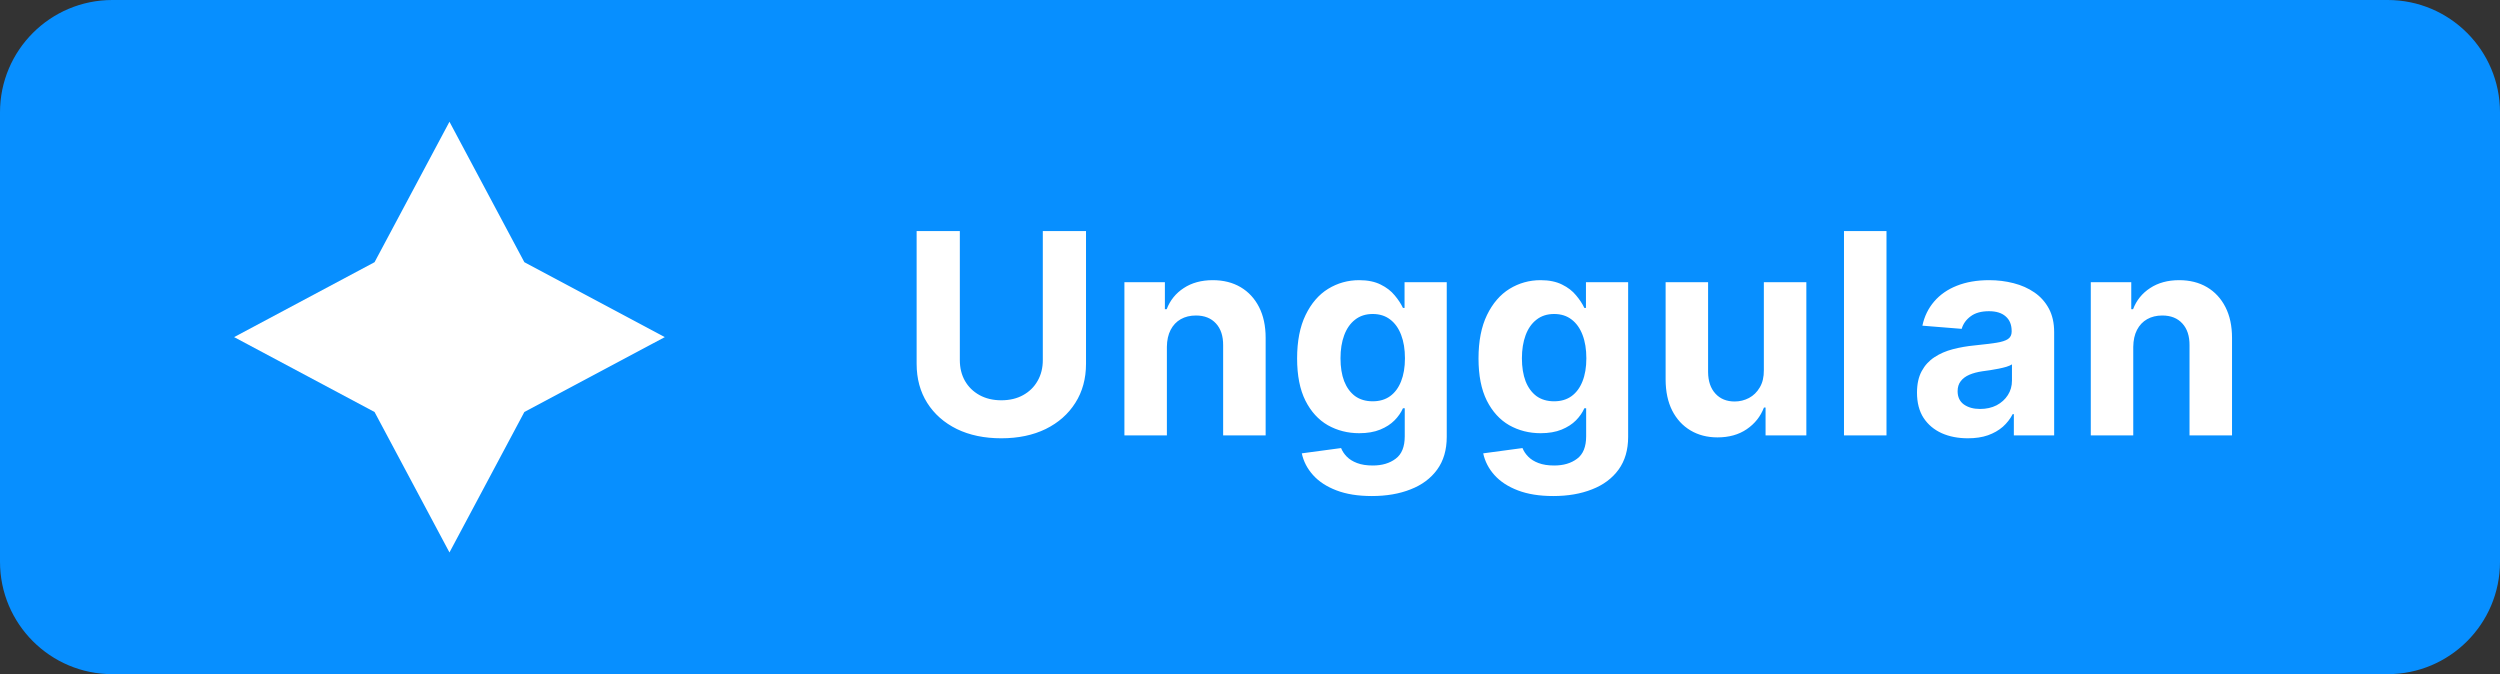 <svg width="89" height="24" viewBox="0 0 89 24" fill="none" xmlns="http://www.w3.org/2000/svg">
<rect x="0" y="0" width="89" height="24" fill="#333333" stroke="none"/>
<path d="M0 4C0 1.791 1.791 0 4 0H85C87.209 0 89 1.791 89 4V20C89 22.209 87.209 24 85 24H4C1.791 24 0 22.209 0 20V4Z" fill="#078FFF"/>
<g clip-path="url(#clip0_1097_27781)">
<path d="M16.001 4.334L18.667 9.334L23.667 12.001L18.667 14.667L16.001 19.667L13.334 14.667L8.334 12.001L13.334 9.334L16.001 4.334Z" fill="white"/>
</g>
<path d="M37.124 8.227H38.662V12.95C38.662 13.481 38.535 13.945 38.282 14.342C38.031 14.74 37.679 15.05 37.227 15.273C36.775 15.493 36.248 15.603 35.647 15.603C35.043 15.603 34.515 15.493 34.063 15.273C33.611 15.05 33.26 14.74 33.008 14.342C32.758 13.945 32.632 13.481 32.632 12.95V8.227H34.17V12.819C34.17 13.096 34.23 13.342 34.351 13.557C34.474 13.773 34.647 13.942 34.869 14.065C35.092 14.188 35.351 14.25 35.647 14.25C35.945 14.25 36.205 14.188 36.425 14.065C36.647 13.942 36.819 13.773 36.94 13.557C37.063 13.342 37.124 13.096 37.124 12.819V8.227ZM41.541 12.347V15.5H40.029V10.046H41.47V11.008H41.534C41.655 10.691 41.858 10.44 42.142 10.255C42.426 10.068 42.77 9.974 43.175 9.974C43.554 9.974 43.884 10.057 44.166 10.223C44.447 10.389 44.666 10.626 44.823 10.933C44.979 11.239 45.057 11.603 45.057 12.027V15.5H43.544V12.297C43.547 11.963 43.461 11.703 43.289 11.516C43.116 11.326 42.878 11.232 42.575 11.232C42.371 11.232 42.191 11.275 42.035 11.363C41.881 11.45 41.76 11.578 41.673 11.746C41.588 11.912 41.544 12.112 41.541 12.347ZM48.837 17.659C48.347 17.659 47.926 17.592 47.576 17.457C47.228 17.324 46.951 17.143 46.745 16.913C46.539 16.684 46.405 16.426 46.344 16.139L47.743 15.951C47.786 16.06 47.853 16.162 47.945 16.256C48.038 16.351 48.16 16.427 48.311 16.484C48.465 16.543 48.652 16.572 48.872 16.572C49.201 16.572 49.472 16.492 49.685 16.331C49.901 16.172 50.009 15.906 50.009 15.532V14.534H49.945C49.878 14.686 49.779 14.829 49.646 14.964C49.514 15.099 49.343 15.209 49.135 15.294C48.927 15.379 48.678 15.422 48.389 15.422C47.98 15.422 47.607 15.327 47.271 15.138C46.937 14.946 46.67 14.654 46.472 14.261C46.275 13.865 46.177 13.366 46.177 12.762C46.177 12.144 46.278 11.628 46.479 11.214C46.68 10.8 46.947 10.489 47.281 10.283C47.617 10.077 47.986 9.974 48.386 9.974C48.691 9.974 48.947 10.027 49.153 10.131C49.359 10.232 49.524 10.36 49.65 10.514C49.778 10.666 49.876 10.815 49.945 10.962H50.002V10.046H51.504V15.553C51.504 16.017 51.39 16.405 51.163 16.718C50.935 17.03 50.621 17.265 50.218 17.421C49.818 17.58 49.358 17.659 48.837 17.659ZM48.869 14.286C49.112 14.286 49.319 14.225 49.487 14.104C49.657 13.981 49.787 13.806 49.877 13.579C49.969 13.349 50.016 13.075 50.016 12.755C50.016 12.435 49.971 12.158 49.881 11.924C49.791 11.687 49.661 11.504 49.49 11.374C49.32 11.243 49.112 11.178 48.869 11.178C48.62 11.178 48.411 11.246 48.24 11.381C48.07 11.513 47.941 11.698 47.853 11.935C47.765 12.171 47.722 12.445 47.722 12.755C47.722 13.07 47.765 13.342 47.853 13.572C47.943 13.799 48.072 13.975 48.24 14.101C48.411 14.224 48.62 14.286 48.869 14.286ZM55.295 17.659C54.805 17.659 54.385 17.592 54.034 17.457C53.686 17.324 53.409 17.143 53.203 16.913C52.997 16.684 52.864 16.426 52.802 16.139L54.201 15.951C54.244 16.06 54.311 16.162 54.404 16.256C54.496 16.351 54.618 16.427 54.769 16.484C54.923 16.543 55.11 16.572 55.33 16.572C55.659 16.572 55.931 16.492 56.144 16.331C56.359 16.172 56.467 15.906 56.467 15.532V14.534H56.403C56.337 14.686 56.237 14.829 56.105 14.964C55.972 15.099 55.801 15.209 55.593 15.294C55.385 15.379 55.136 15.422 54.847 15.422C54.438 15.422 54.065 15.327 53.729 15.138C53.395 14.946 53.129 14.654 52.93 14.261C52.733 13.865 52.635 13.366 52.635 12.762C52.635 12.144 52.736 11.628 52.937 11.214C53.138 10.8 53.406 10.489 53.739 10.283C54.076 10.077 54.444 9.974 54.844 9.974C55.149 9.974 55.405 10.027 55.611 10.131C55.817 10.232 55.983 10.36 56.108 10.514C56.236 10.666 56.334 10.815 56.403 10.962H56.46V10.046H57.962V15.553C57.962 16.017 57.848 16.405 57.621 16.718C57.394 17.03 57.079 17.265 56.676 17.421C56.276 17.58 55.816 17.659 55.295 17.659ZM55.327 14.286C55.571 14.286 55.777 14.225 55.945 14.104C56.115 13.981 56.245 13.806 56.335 13.579C56.428 13.349 56.474 13.075 56.474 12.755C56.474 12.435 56.429 12.158 56.339 11.924C56.249 11.687 56.119 11.504 55.948 11.374C55.778 11.243 55.571 11.178 55.327 11.178C55.078 11.178 54.869 11.246 54.698 11.381C54.528 11.513 54.399 11.698 54.311 11.935C54.224 12.171 54.18 12.445 54.18 12.755C54.18 13.07 54.224 13.342 54.311 13.572C54.401 13.799 54.53 13.975 54.698 14.101C54.869 14.224 55.078 14.286 55.327 14.286ZM62.793 13.178V10.046H64.306V15.5H62.854V14.509H62.797C62.674 14.829 62.469 15.086 62.183 15.28C61.899 15.474 61.552 15.571 61.142 15.571C60.778 15.571 60.457 15.488 60.18 15.322C59.903 15.157 59.686 14.921 59.53 14.616C59.376 14.31 59.298 13.945 59.296 13.518V10.046H60.808V13.249C60.811 13.57 60.897 13.825 61.068 14.012C61.238 14.199 61.467 14.293 61.753 14.293C61.935 14.293 62.106 14.251 62.264 14.168C62.423 14.083 62.551 13.958 62.648 13.792C62.747 13.626 62.796 13.421 62.793 13.178ZM67.159 8.227V15.5H65.646V8.227H67.159ZM70.056 15.603C69.708 15.603 69.398 15.543 69.126 15.422C68.854 15.299 68.638 15.118 68.48 14.879C68.323 14.637 68.245 14.336 68.245 13.977C68.245 13.674 68.301 13.419 68.412 13.213C68.523 13.007 68.675 12.841 68.867 12.716C69.058 12.59 69.276 12.496 69.52 12.432C69.766 12.368 70.024 12.323 70.294 12.297C70.611 12.264 70.867 12.233 71.061 12.204C71.255 12.174 71.396 12.129 71.484 12.07C71.571 12.01 71.615 11.923 71.615 11.807V11.786C71.615 11.561 71.544 11.387 71.402 11.264C71.263 11.14 71.064 11.079 70.806 11.079C70.533 11.079 70.317 11.139 70.156 11.26C69.995 11.378 69.888 11.527 69.836 11.707L68.437 11.594C68.508 11.262 68.648 10.976 68.856 10.734C69.064 10.491 69.333 10.303 69.662 10.173C69.993 10.041 70.377 9.974 70.813 9.974C71.116 9.974 71.406 10.01 71.683 10.081C71.962 10.152 72.209 10.262 72.425 10.411C72.643 10.56 72.814 10.752 72.94 10.986C73.065 11.219 73.128 11.497 73.128 11.821V15.5H71.693V14.744H71.651C71.563 14.914 71.446 15.064 71.299 15.195C71.152 15.322 70.976 15.423 70.77 15.496C70.564 15.568 70.326 15.603 70.056 15.603ZM70.49 14.559C70.712 14.559 70.909 14.515 71.079 14.428C71.249 14.338 71.383 14.217 71.48 14.065C71.577 13.914 71.626 13.742 71.626 13.55V12.972C71.579 13.002 71.513 13.031 71.431 13.057C71.35 13.081 71.259 13.103 71.157 13.124C71.055 13.143 70.954 13.161 70.852 13.178C70.75 13.192 70.658 13.205 70.575 13.217C70.397 13.243 70.242 13.284 70.109 13.341C69.977 13.398 69.874 13.475 69.801 13.572C69.727 13.666 69.691 13.785 69.691 13.927C69.691 14.133 69.765 14.29 69.914 14.399C70.066 14.506 70.257 14.559 70.49 14.559ZM75.944 12.347V15.5H74.432V10.046H75.873V11.008H75.937C76.058 10.691 76.26 10.44 76.545 10.255C76.829 10.068 77.173 9.974 77.578 9.974C77.957 9.974 78.287 10.057 78.569 10.223C78.85 10.389 79.069 10.626 79.226 10.933C79.382 11.239 79.46 11.603 79.46 12.027V15.5H77.947V12.297C77.95 11.963 77.864 11.703 77.692 11.516C77.519 11.326 77.281 11.232 76.978 11.232C76.774 11.232 76.594 11.275 76.438 11.363C76.284 11.45 76.163 11.578 76.076 11.746C75.991 11.912 75.947 12.112 75.944 12.347Z" fill="white"/>
<defs>
<clipPath id="clip0_1097_27781">
<rect width="16" height="16" fill="white" transform="translate(8 4)"/>
</clipPath>
</defs>
</svg>
